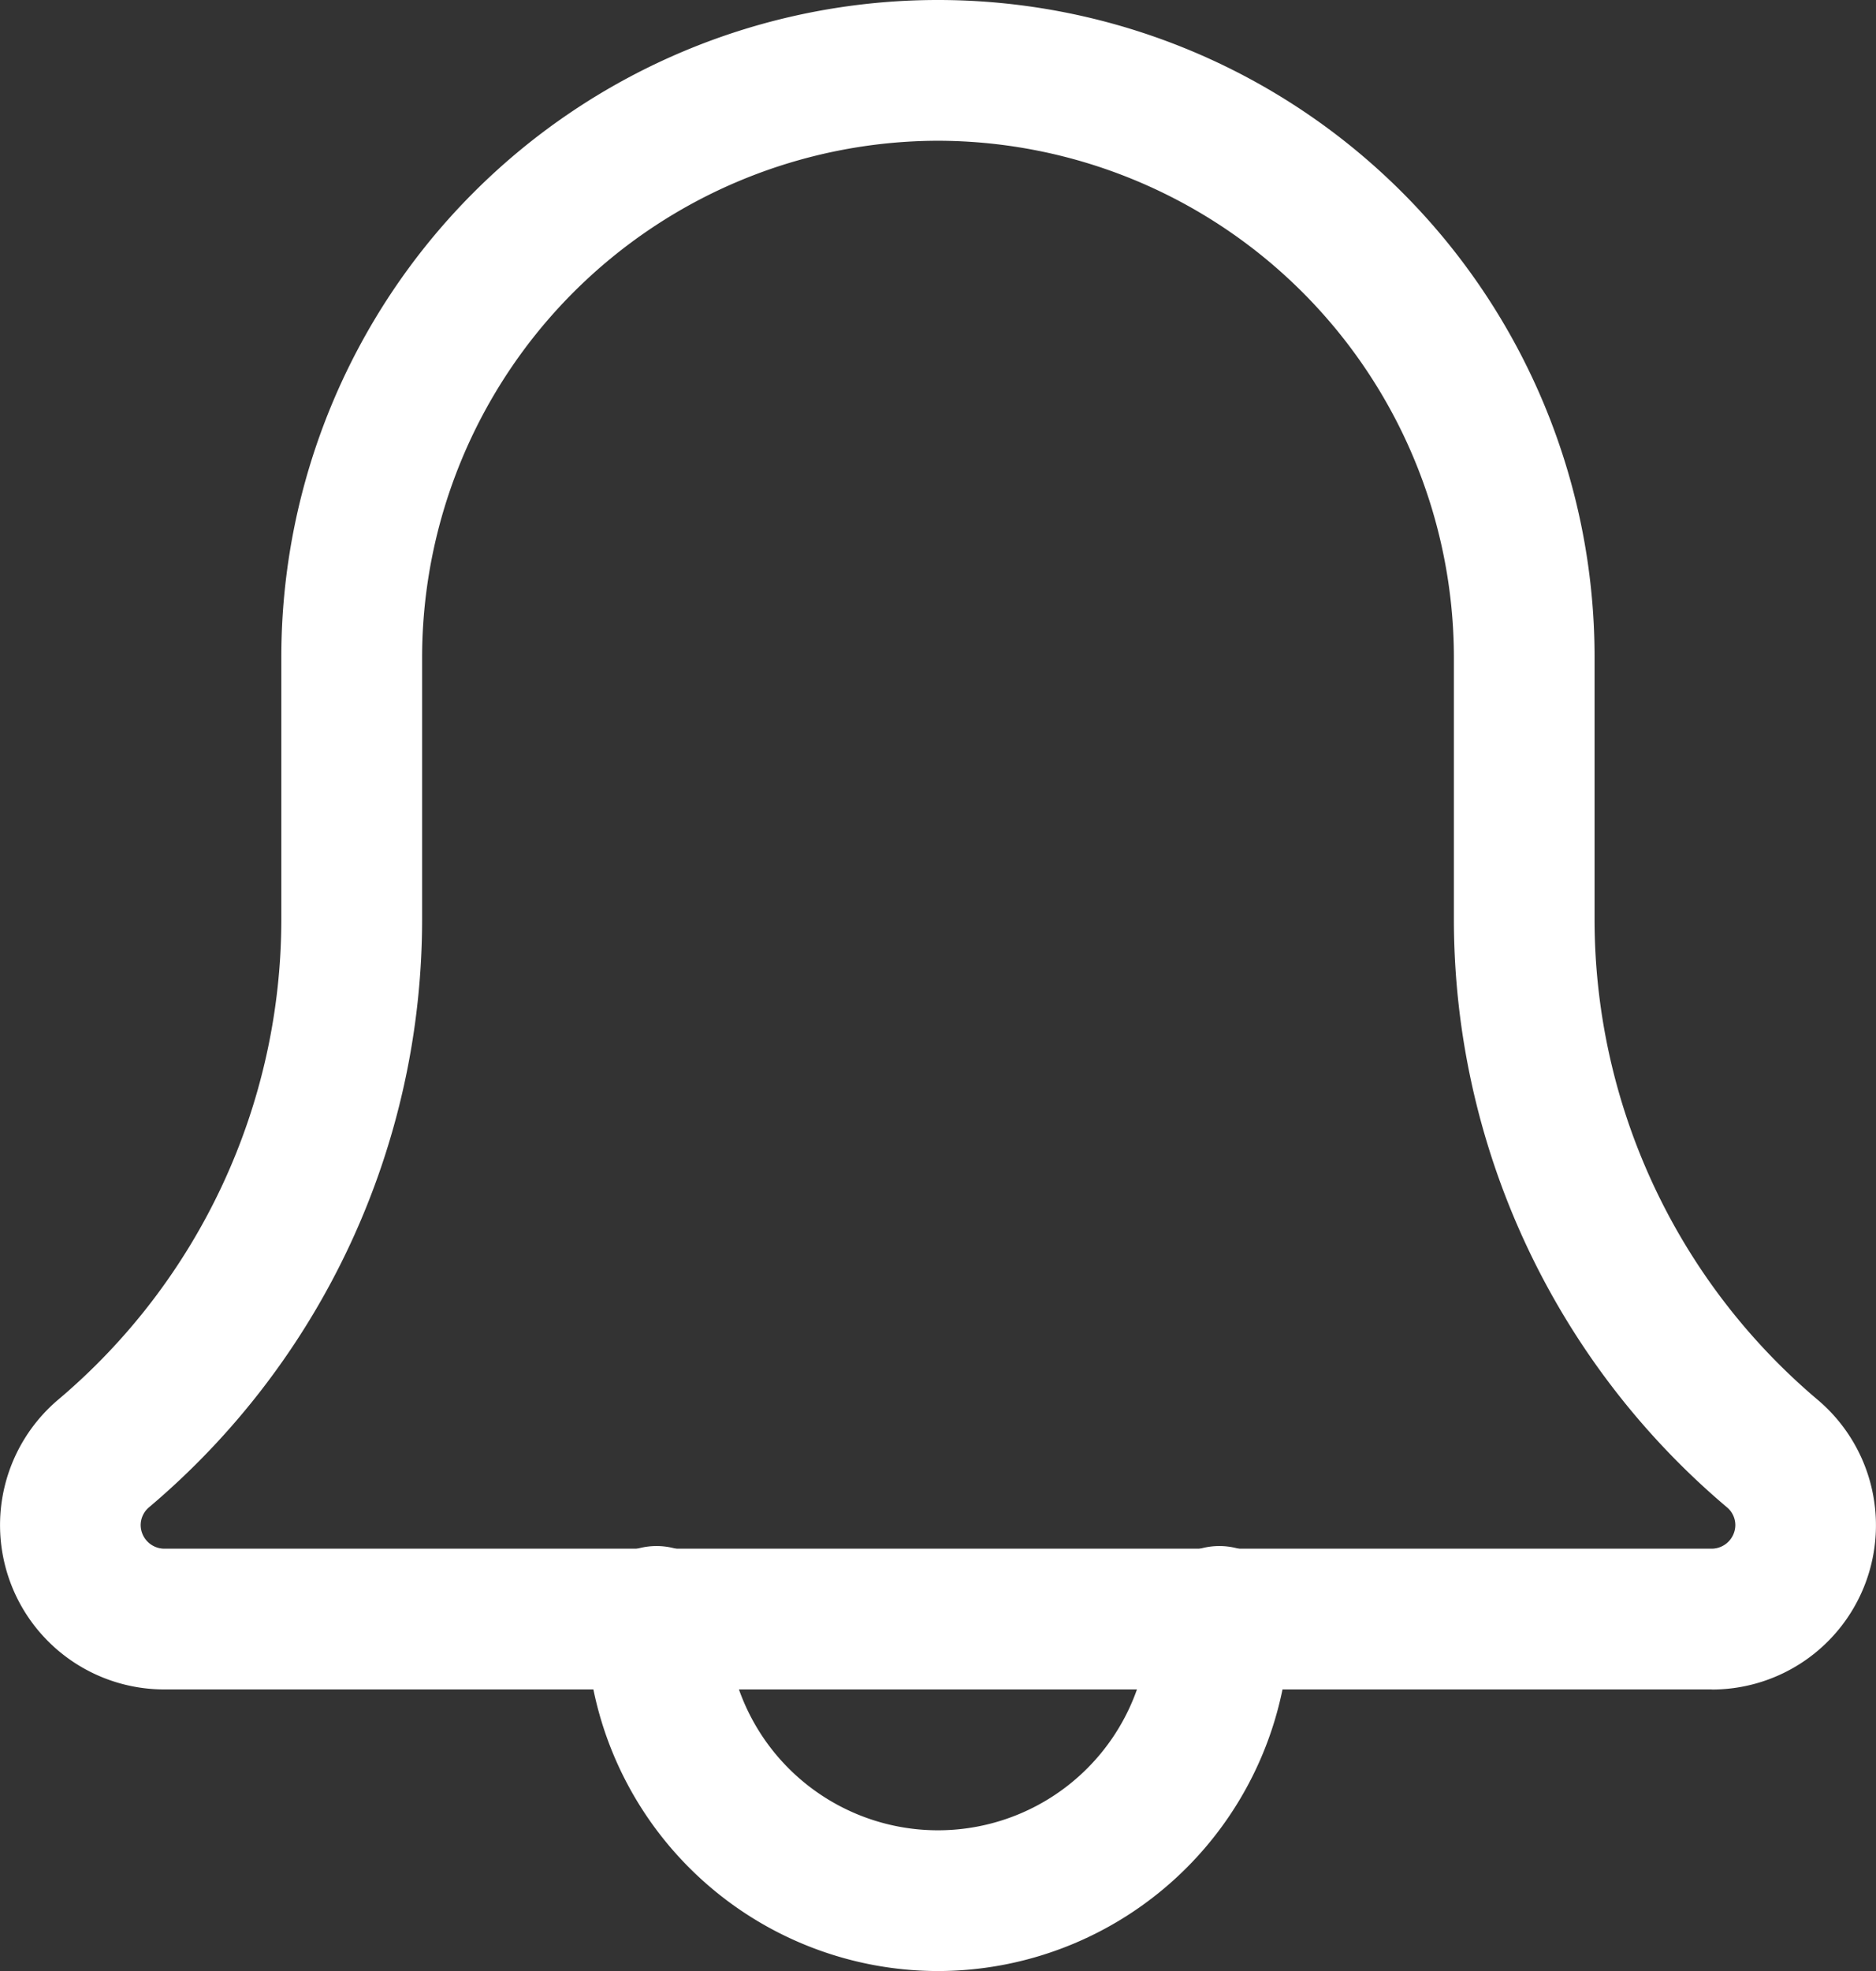 <svg xmlns="http://www.w3.org/2000/svg" width="18.871" height="19.815" viewBox="0 0 18.871 19.815">
  <rect x="0" y="0" width="18.871" height="19.815" fill="#333333" stroke="none"/>
  <g id="bell" transform="translate(0 -64)">
    <path id="Path_1990" data-name="Path 1990" d="M136.87,420.246a3.542,3.542,0,0,1-3.538-3.538.708.708,0,1,1,1.415,0,2.123,2.123,0,1,0,4.246,0,.708.708,0,1,1,1.415,0A3.542,3.542,0,0,1,136.87,420.246Zm0,0" transform="translate(-127.435 -336.431)" fill="#fff"/>
    <path id="Path_1991" data-name="Path 1991" d="M17.22,80.984H1.651A1.652,1.652,0,0,1,.577,78.078a6.323,6.323,0,0,0,2.253-4.842V70.605a6.605,6.605,0,0,1,13.21,0v2.631a6.322,6.322,0,0,0,2.244,4.836,1.651,1.651,0,0,1-1.064,2.913ZM9.436,65.415a5.2,5.2,0,0,0-5.19,5.19v2.631A7.733,7.733,0,0,1,1.5,79.152a.235.235,0,0,0-.085.181.239.239,0,0,0,.236.236H17.22a.239.239,0,0,0,.236-.236.233.233,0,0,0-.083-.179,7.736,7.736,0,0,1-2.748-5.918V70.605A5.2,5.2,0,0,0,9.436,65.415Zm0,0" transform="translate(0)" fill="#fff"/>
  </g>
</svg>
